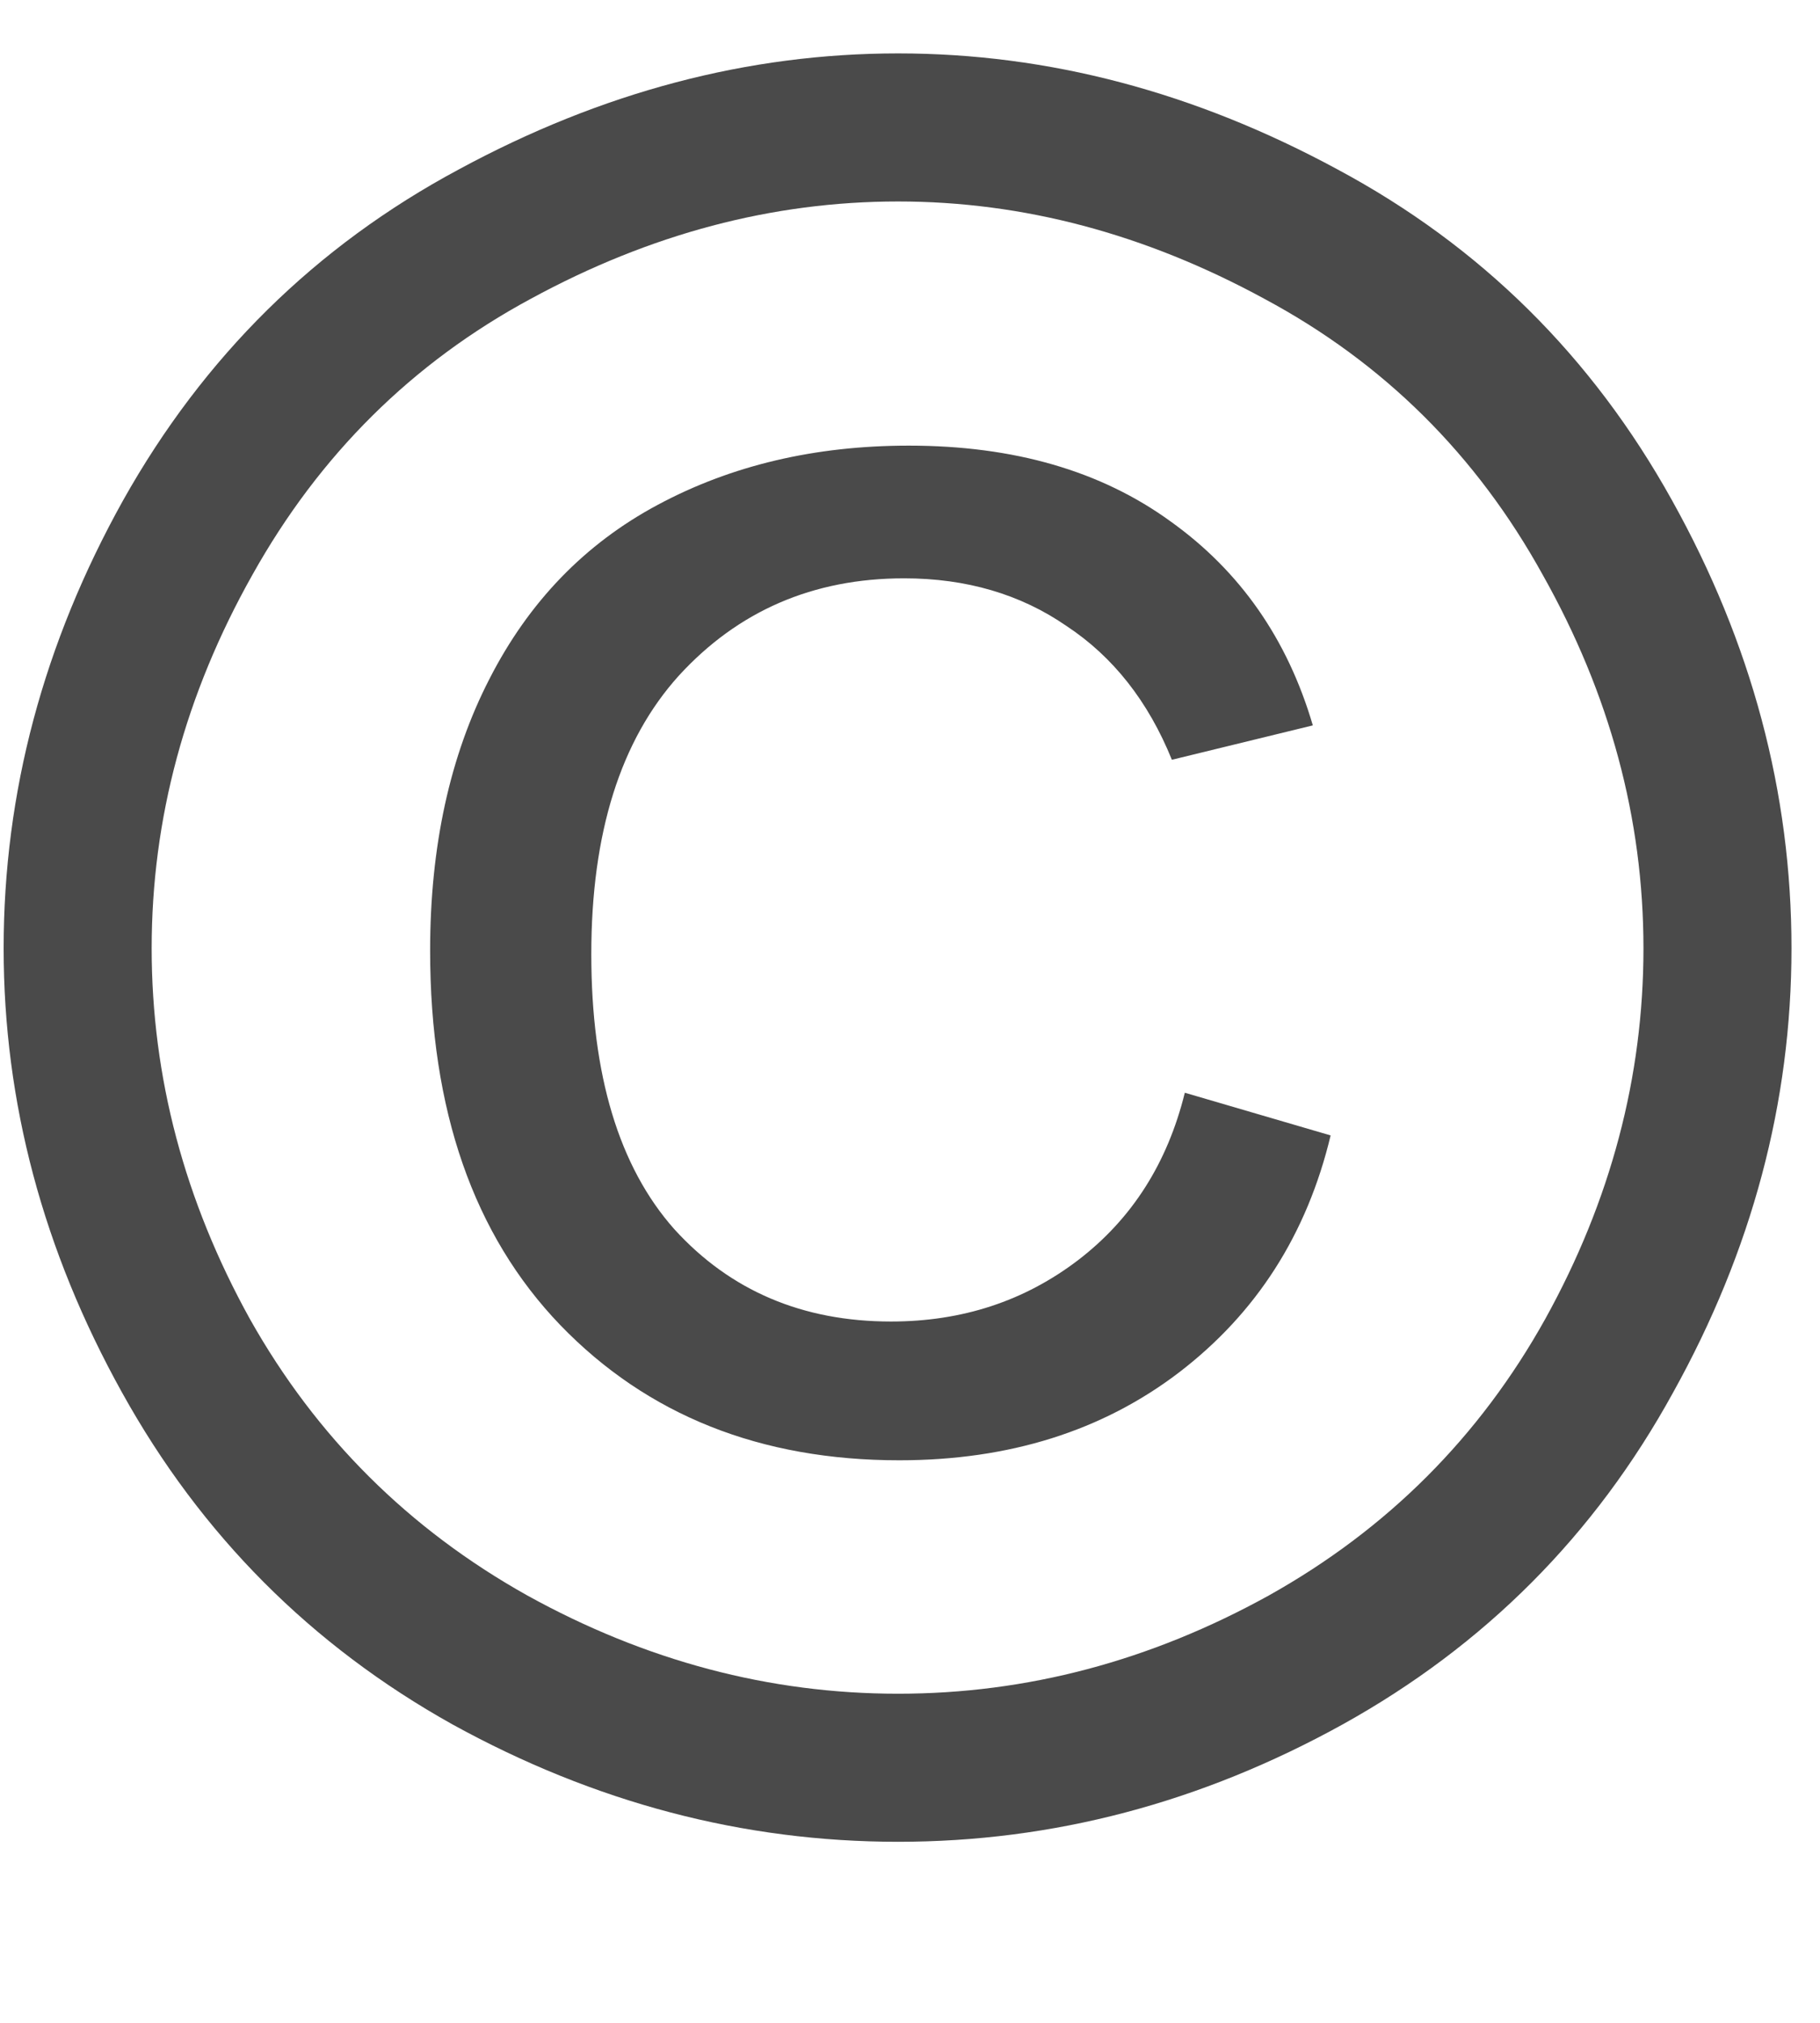 <svg width="9" height="10" viewBox="0 0 9 10" fill="none" xmlns="http://www.w3.org/2000/svg">
<path d="M4.441 0.264C5.184 0.264 5.908 0.455 6.615 0.838C7.322 1.217 7.873 1.762 8.268 2.473C8.662 3.18 8.859 3.918 8.859 4.688C8.859 5.449 8.664 6.182 8.273 6.885C7.887 7.588 7.342 8.135 6.639 8.525C5.939 8.912 5.207 9.105 4.441 9.105C3.676 9.105 2.941 8.912 2.238 8.525C1.539 8.135 0.994 7.588 0.604 6.885C0.213 6.182 0.018 5.449 0.018 4.688C0.018 3.918 0.215 3.18 0.609 2.473C1.008 1.762 1.561 1.217 2.268 0.838C2.975 0.455 3.699 0.264 4.441 0.264ZM4.441 0.996C3.82 0.996 3.215 1.156 2.625 1.477C2.039 1.793 1.58 2.248 1.248 2.842C0.916 3.432 0.75 4.047 0.75 4.688C0.75 5.324 0.912 5.936 1.236 6.521C1.564 7.104 2.021 7.559 2.607 7.887C3.193 8.211 3.805 8.373 4.441 8.373C5.078 8.373 5.689 8.211 6.275 7.887C6.861 7.559 7.316 7.104 7.641 6.521C7.965 5.936 8.127 5.324 8.127 4.688C8.127 4.047 7.961 3.432 7.629 2.842C7.301 2.248 6.842 1.793 6.252 1.477C5.662 1.156 5.059 0.996 4.441 0.996ZM5.859 5.402L6.58 5.613C6.463 6.102 6.213 6.492 5.83 6.785C5.451 7.074 4.99 7.219 4.447 7.219C3.76 7.219 3.201 6.996 2.771 6.551C2.342 6.105 2.127 5.488 2.127 4.699C2.127 4.184 2.225 3.736 2.42 3.357C2.615 2.975 2.893 2.688 3.252 2.496C3.615 2.301 4.029 2.203 4.494 2.203C5.014 2.203 5.445 2.328 5.789 2.578C6.133 2.824 6.367 3.16 6.492 3.586L5.795 3.756C5.678 3.467 5.504 3.246 5.273 3.094C5.047 2.938 4.779 2.859 4.471 2.859C4.021 2.859 3.65 3.02 3.357 3.34C3.068 3.66 2.924 4.119 2.924 4.717C2.924 5.314 3.061 5.768 3.334 6.076C3.611 6.381 3.969 6.533 4.406 6.533C4.758 6.533 5.066 6.432 5.332 6.229C5.598 6.025 5.773 5.75 5.859 5.402Z" fill="#4A4A4A"/>
</svg>
